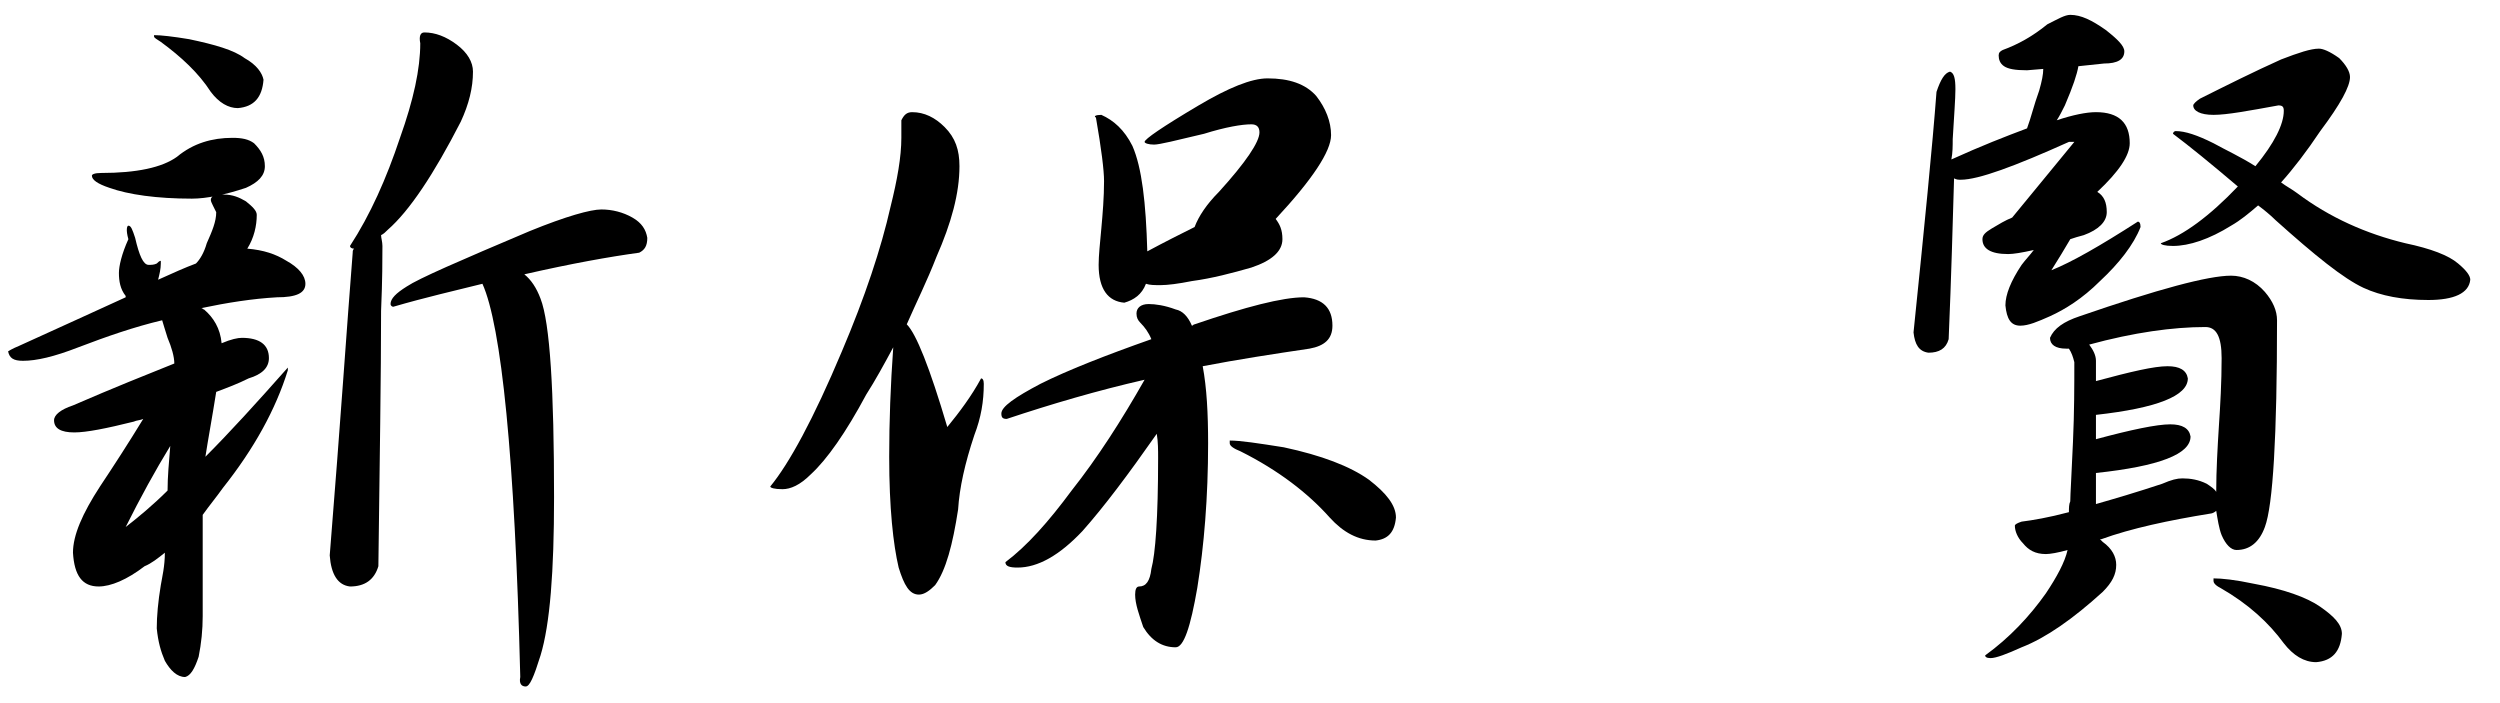 <?xml version="1.0" encoding="utf-8"?>
<!-- Generator: Adobe Illustrator 21.0.0, SVG Export Plug-In . SVG Version: 6.00 Build 0)  -->
<svg version="1.1" id="レイヤー_1" xmlns="http://www.w3.org/2000/svg" xmlns:xlink="http://www.w3.org/1999/xlink" x="0px"
	 y="0px" viewBox="0 0 185 52" style="enable-background:new 0 0 185 52;" xml:space="preserve">
<g>
	<path d="M9.5,16.7c0.2,0,0.3,0.3,0.5,0.9c0.3,1.3,0.6,2,1,2c0.2,0,0.4,0,0.6-0.1c0.1-0.1,0.2-0.2,0.3-0.2v0.2
		c0,0.4-0.1,0.8-0.2,1.2c1.1-0.5,2-0.9,2.8-1.2c0.3-0.3,0.6-0.8,0.8-1.5c0.4-0.9,0.7-1.6,0.7-2.3c0,0-0.1-0.2-0.2-0.4
		c-0.1-0.2-0.2-0.4-0.2-0.5c0-0.3,0.3-0.4,1-0.4c0.6,0,1.1,0.2,1.6,0.5c0.5,0.4,0.8,0.7,0.8,1c0,0.8-0.2,1.7-0.7,2.5
		c1.2,0.1,2.1,0.4,2.9,0.9c0.9,0.5,1.4,1.1,1.4,1.7c0,0.7-0.7,1-2.1,1c-1.8,0.1-3.7,0.4-5.6,0.8c0.1,0,0.1,0.1,0.2,0.1
		c0.7,0.6,1.2,1.4,1.3,2.5c0.7-0.3,1.2-0.4,1.5-0.4c1.3,0,2,0.5,2,1.5c0,0.7-0.5,1.2-1.5,1.5c-0.8,0.4-1.6,0.7-2.4,1
		c-0.3,1.9-0.6,3.5-0.8,4.8c1.8-1.8,3.8-4,6.1-6.6v0.2c-0.9,2.9-2.5,5.8-4.8,8.7c-0.5,0.7-1,1.3-1.5,2v7.5c0,1-0.1,2-0.3,3
		c-0.3,0.9-0.6,1.4-1,1.5c-0.6,0-1.1-0.5-1.5-1.2c-0.3-0.7-0.5-1.4-0.6-2.4c0-0.9,0.1-2,0.3-3.2c0.1-0.6,0.3-1.4,0.3-2.4
		c-0.5,0.4-1,0.8-1.5,1c-1.3,1-2.5,1.5-3.4,1.5c-1.2,0-1.8-0.8-1.9-2.5c0-1.3,0.7-2.9,2-4.9c1-1.5,2.1-3.2,3.2-5
		c-0.2,0.1-0.5,0.1-0.7,0.2c-2,0.5-3.5,0.8-4.4,0.8c-1,0-1.5-0.3-1.5-0.9c0-0.4,0.5-0.8,1.4-1.1c3-1.3,5.5-2.3,7.5-3.1
		c0-0.5-0.2-1.2-0.5-1.9c-0.2-0.6-0.3-1-0.4-1.3c-2.1,0.5-4.1,1.2-6.2,2c-1.8,0.7-3.1,1-4.1,1c-0.7,0-1-0.2-1.1-0.7
		c0,0,0.3-0.2,0.8-0.4c3.1-1.4,5.7-2.6,7.9-3.6v-0.1c-0.4-0.5-0.5-1.1-0.5-1.7c0-0.5,0.2-1.4,0.7-2.5C9.3,17,9.4,16.7,9.5,16.7z
		 M17.2,10.2c0.7,0,1.2,0.1,1.6,0.4c0.5,0.5,0.8,1,0.8,1.7c0,0.7-0.5,1.2-1.4,1.6c-1.5,0.5-2.9,0.8-4,0.8c-2.6,0-4.7-0.3-6.1-0.8
		c-0.9-0.3-1.3-0.6-1.3-0.9c0-0.1,0.2-0.2,0.7-0.2c2.6,0,4.5-0.4,5.6-1.2C14.3,10.6,15.7,10.2,17.2,10.2z M12.6,33
		c-1.1,1.8-2.2,3.8-3.3,6c0.9-0.7,2-1.6,3.1-2.7C12.4,35.3,12.5,34.2,12.6,33z M11.4,2.6c0.5,0,1.4,0.1,2.6,0.3
		c1.9,0.4,3.3,0.8,4.1,1.4c0.9,0.5,1.3,1.1,1.4,1.6c-0.1,1.3-0.7,2-1.9,2.1c-0.7,0-1.4-0.4-2-1.2c-0.9-1.4-2.2-2.6-3.7-3.7
		c-0.3-0.2-0.5-0.3-0.5-0.4V2.6z M31.4,2.4c0.8,0,1.6,0.3,2.4,0.9c0.8,0.6,1.2,1.3,1.2,2c0,1.2-0.3,2.4-0.9,3.7
		c-2,3.9-3.8,6.6-5.4,8c-0.2,0.2-0.3,0.3-0.5,0.4c0,0.2,0.1,0.5,0.1,0.8c0,0.9,0,2.5-0.1,4.8c0,4.7-0.1,11-0.2,18.9
		c-0.3,1-1,1.5-2.1,1.5c-0.9-0.1-1.4-0.9-1.5-2.3c0.8-9.9,1.3-17.4,1.7-22.4c0-0.1,0-0.2,0.1-0.3c-0.2,0-0.3-0.1-0.3-0.2
		c1.5-2.3,2.7-5,3.7-8c1-2.8,1.5-5.1,1.5-7C31,2.7,31.1,2.4,31.4,2.4z M44.5,15.5c0.8,0,1.6,0.2,2.3,0.6c0.7,0.4,1,0.9,1.1,1.5
		c0,0.6-0.2,0.9-0.6,1.1c-2.2,0.3-5,0.8-8.5,1.6c0.5,0.4,0.9,1,1.2,1.8c0.7,1.8,1,6.8,1,14.7c0,5.5-0.3,9.4-1,11.7
		c-0.5,1.6-0.8,2.3-1.1,2.3c-0.3,0-0.5-0.2-0.4-0.7c-0.4-16.3-1.4-26-2.8-29.1c-2,0.5-4.2,1-6.6,1.7c-0.1,0-0.2-0.1-0.2-0.2
		c0-0.4,0.4-0.8,1.2-1.3c0.9-0.6,3.9-1.9,9.1-4.1C41.9,16,43.7,15.5,44.5,15.5z"/>
	<path d="M67.5,8.3c0.9,0,1.7,0.4,2.4,1.1c0.8,0.8,1.1,1.7,1.1,2.9c0,2-0.6,4.2-1.7,6.7c-0.7,1.8-1.5,3.4-2.2,5
		c0.7,0.7,1.7,3.2,3,7.6c0.9-1.1,1.8-2.3,2.5-3.6c0.1,0,0.2,0.1,0.2,0.4c0,1.3-0.2,2.5-0.7,3.8c-0.7,2.1-1.1,3.9-1.2,5.5
		c-0.4,2.6-0.9,4.5-1.7,5.6c-0.4,0.4-0.8,0.7-1.2,0.7c-0.7,0-1.1-0.7-1.5-2c-0.4-1.7-0.7-4.4-0.7-8.2c0-2.6,0.1-5.3,0.3-8.1
		c-0.7,1.3-1.3,2.4-2,3.5C62.6,32,61.2,34,60,35.1c-0.8,0.8-1.5,1.1-2.1,1.1c-0.6,0-0.9-0.1-0.9-0.2c1.4-1.7,3.2-5,5.3-10
		c1.7-4,2.9-7.6,3.6-10.7c0.5-2,0.8-3.7,0.8-5.1V8.9C66.9,8.5,67.1,8.3,67.5,8.3z M96.5,22c1.4,0.1,2.1,0.8,2.1,2.1
		c0,1-0.6,1.5-1.7,1.7c-2.7,0.4-5.3,0.8-7.9,1.3c0.3,1.6,0.4,3.5,0.4,5.7c0,4-0.3,7.6-0.8,10.7c-0.5,2.9-1,4.4-1.6,4.4
		c-1,0-1.8-0.5-2.4-1.5C84.3,45.5,84,44.7,84,44c0-0.4,0.1-0.6,0.3-0.6c0.5,0,0.8-0.4,0.9-1.3c0.3-1.1,0.5-3.8,0.5-8.2
		c0-0.6,0-1.2-0.1-1.8c-2.1,3-3.9,5.4-5.5,7.2c-1.7,1.8-3.3,2.7-4.8,2.7c-0.6,0-0.9-0.1-0.9-0.4c1.6-1.2,3.2-3,4.9-5.3
		c1.9-2.4,3.7-5.2,5.4-8.2c-3.5,0.8-6.9,1.8-10.2,2.9c-0.3,0-0.4-0.1-0.4-0.4c0-0.5,1-1.2,2.9-2.2c2-1,4.8-2.1,8.2-3.3
		c-0.2-0.5-0.5-0.9-0.8-1.2c-0.2-0.2-0.3-0.4-0.3-0.7c0-0.4,0.3-0.7,0.9-0.7c0.5,0,1.2,0.1,2,0.4c0.5,0.1,0.9,0.5,1.2,1.2
		c0.1,0,0.1-0.1,0.2-0.1C92.2,22.7,94.9,22,96.5,22z M81.5,8.5c0.9,0.4,1.7,1.1,2.3,2.3c0.7,1.6,1,4.2,1.1,7.8
		c1.3-0.7,2.5-1.3,3.5-1.8c0.3-0.8,0.9-1.7,1.8-2.6c2-2.2,3-3.7,3-4.4c0-0.4-0.2-0.6-0.6-0.6c-0.7,0-1.9,0.2-3.5,0.7
		c-2.1,0.5-3.3,0.8-3.7,0.8c-0.4,0-0.7-0.1-0.7-0.2c0-0.2,1.3-1.1,4-2.7c2.2-1.3,3.9-2,5.1-2c1.6,0,2.8,0.4,3.6,1.3
		c0.7,0.9,1.1,1.9,1.1,2.9c0,1.2-1.4,3.3-4.1,6.2c0.3,0.4,0.5,0.8,0.5,1.5c0,0.9-0.8,1.6-2.3,2.1c-1.4,0.4-2.9,0.8-4.4,1
		c-1,0.2-1.8,0.3-2.3,0.3c-0.5,0-0.8,0-1.1-0.1c-0.3,0.8-0.9,1.2-1.6,1.4c-1.2-0.1-1.9-1-1.9-2.8c0-0.7,0.1-1.6,0.2-2.7
		c0.1-1.1,0.2-2.3,0.2-3.5c0-0.8-0.2-2.4-0.6-4.7C80.9,8.6,81.1,8.5,81.5,8.5z M91,32.6c0.8,0,2.1,0.2,4,0.5
		c2.8,0.6,4.9,1.4,6.3,2.4c1.3,1,2,1.9,2,2.8c-0.1,1.1-0.6,1.6-1.5,1.7c-1.3,0-2.4-0.6-3.4-1.7c-1.6-1.8-3.8-3.5-6.6-4.9
		C91.3,33.2,91,33,91,32.8V32.6z"/>
	<path d="M153.2,1.1c0.8,0,1.6,0.4,2.6,1.1c0.9,0.7,1.4,1.2,1.4,1.6c0,0.6-0.5,0.9-1.5,0.9l-1.9,0.2c-0.1,0.6-0.4,1.5-1,2.9
		c-0.2,0.4-0.4,0.8-0.6,1.1c1.2-0.4,2.2-0.6,2.9-0.6c1.7,0,2.5,0.8,2.5,2.3c0,0.9-0.8,2.1-2.4,3.6c0.5,0.3,0.7,0.8,0.7,1.5
		c0,0.7-0.6,1.3-1.7,1.7c-0.4,0.1-0.7,0.2-1,0.3c-0.4,0.7-0.9,1.5-1.4,2.3c1.5-0.6,3.6-1.8,6.4-3.6c0.1,0,0.2,0.1,0.2,0.4
		c-0.5,1.3-1.6,2.7-3,4c-1.3,1.3-2.6,2.1-3.7,2.6c-0.9,0.4-1.6,0.7-2.2,0.7c-0.7,0-1-0.5-1.1-1.5c0-0.8,0.4-1.8,1.2-3
		c0.3-0.4,0.6-0.7,0.9-1.1c-0.9,0.2-1.5,0.3-1.9,0.3c-1.3,0-1.9-0.4-1.9-1.1c0-0.3,0.2-0.5,0.7-0.8c0.5-0.3,1-0.6,1.5-0.8l4.6-5.6
		h-0.4c-4,1.8-6.7,2.8-8,2.8c-0.2,0-0.3,0-0.5-0.1c-0.1,3.3-0.2,7.2-0.4,11.9c-0.2,0.7-0.7,1-1.5,1c-0.7-0.1-1-0.6-1.1-1.5
		c0.8-7.8,1.4-13.8,1.7-17.8c0.3-0.9,0.6-1.4,1-1.5c0.3,0.1,0.4,0.5,0.4,1.3c0,0.7-0.1,2-0.2,3.7c0,0.5,0,1-0.1,1.5
		c2.2-1,4-1.7,5.6-2.3c0.3-0.8,0.5-1.7,0.9-2.8c0.2-0.7,0.3-1.2,0.3-1.6l-1.2,0.1c-0.9,0-1.4-0.1-1.7-0.3c-0.3-0.2-0.4-0.5-0.4-0.8
		c0-0.2,0.1-0.3,0.3-0.4c1.1-0.4,2.2-1,3.3-1.9C152.3,1.4,152.8,1.1,153.2,1.1z M153.1,25.8c-0.1,0-0.1,0-0.2,0
		c-0.8,0-1.2-0.3-1.2-0.8c0.3-0.7,1-1.2,2.2-1.6c5.8-2,9.5-3,11.2-3c0.9,0,1.8,0.4,2.5,1.2c0.6,0.7,0.9,1.4,0.9,2.1
		c0,8.6-0.3,13.7-0.9,15.3c-0.4,1.1-1.1,1.7-2.1,1.7c-0.4,0-0.8-0.4-1.1-1.1c-0.2-0.5-0.3-1.2-0.4-1.8c-0.1,0.1-0.3,0.2-0.4,0.2
		c-3.1,0.5-5.9,1.1-8.1,1.9c0,0-0.1,0-0.1,0c0.1,0.1,0.1,0.1,0.2,0.2c0.7,0.5,1,1.1,1,1.7c0,0.7-0.3,1.3-1,2c-2.2,2-4.2,3.4-6,4.1
		c-1.1,0.5-1.9,0.8-2.3,0.8c-0.3,0-0.4-0.1-0.4-0.2c1.8-1.3,3.3-2.9,4.5-4.6c0.8-1.2,1.4-2.3,1.6-3.2c-0.7,0.2-1.3,0.3-1.6,0.3
		c-0.8,0-1.3-0.3-1.7-0.8c-0.4-0.4-0.6-0.9-0.6-1.3c0-0.1,0.2-0.2,0.5-0.3c0.8-0.1,2-0.3,3.5-0.7c0-0.3,0-0.6,0.1-0.8
		c0-0.5,0.1-2,0.2-4.4c0.1-2.2,0.1-4.2,0.1-5.9C153.4,26.4,153.3,26.1,153.1,25.8z M155.1,37.3c1.4-0.4,3.1-0.9,4.9-1.5
		c0.7-0.3,1.1-0.4,1.5-0.4c0.6,0,1.2,0.1,1.8,0.4c0.3,0.2,0.6,0.4,0.7,0.6c0-1.6,0.1-3.3,0.2-4.9c0.1-1.5,0.2-3.2,0.2-5
		c0-1.6-0.4-2.3-1.2-2.3c-2.4,0-5.3,0.4-8.6,1.3c0.3,0.4,0.5,0.8,0.5,1.2v1.5c2.6-0.7,4.3-1.1,5.3-1.1c0.9,0,1.4,0.3,1.5,0.9
		c0,1.3-2.3,2.2-6.8,2.7v1.8c2.6-0.7,4.5-1.1,5.5-1.1c0.9,0,1.4,0.3,1.5,0.9c0,1.3-2.3,2.2-7,2.7V37.3z M171.6,3.6
		c0.3,0,0.8,0.2,1.5,0.7c0.5,0.5,0.8,1,0.8,1.4c0,0.7-0.7,2-2.2,4c-1,1.5-2,2.8-2.9,3.8c0.4,0.3,0.8,0.5,1.2,0.8
		c2.4,1.8,5.1,3,8,3.7c1.9,0.4,3.2,0.9,3.9,1.5c0.6,0.5,0.9,0.9,0.9,1.2c-0.1,1-1.2,1.5-3.1,1.5c-1.9,0-3.5-0.3-4.8-0.9
		c-1.5-0.7-3.6-2.4-6.5-5c-0.4-0.4-0.9-0.8-1.3-1.1c-0.7,0.6-1.3,1.1-2,1.5c-1.6,1-3.1,1.5-4.3,1.5c-0.6,0-0.9-0.1-0.9-0.2
		c1.7-0.6,3.6-2,5.7-4.2c-2-1.7-3.6-3-4.8-3.9c0-0.1,0.1-0.2,0.2-0.2c0.7,0,1.6,0.3,2.8,0.9c0.9,0.5,2,1,3.1,1.7
		c1.4-1.7,2.1-3.1,2.1-4.1c0-0.3-0.1-0.4-0.4-0.4c-2.2,0.4-3.8,0.7-4.8,0.7c-1,0-1.5-0.3-1.5-0.7c0-0.1,0.2-0.3,0.5-0.5
		c2-1,4-2,6-2.9C170.1,3.9,171,3.6,171.6,3.6z M163.8,42.8c0.6,0,1.6,0.1,3,0.4c2.2,0.4,3.9,1,4.9,1.7c1,0.7,1.6,1.3,1.6,2
		c-0.1,1.3-0.7,2-1.9,2.1c-0.9,0-1.7-0.5-2.4-1.4c-1.1-1.5-2.6-2.9-4.7-4.1c-0.4-0.2-0.5-0.4-0.5-0.5V42.8z"/>
</g>
</svg>
